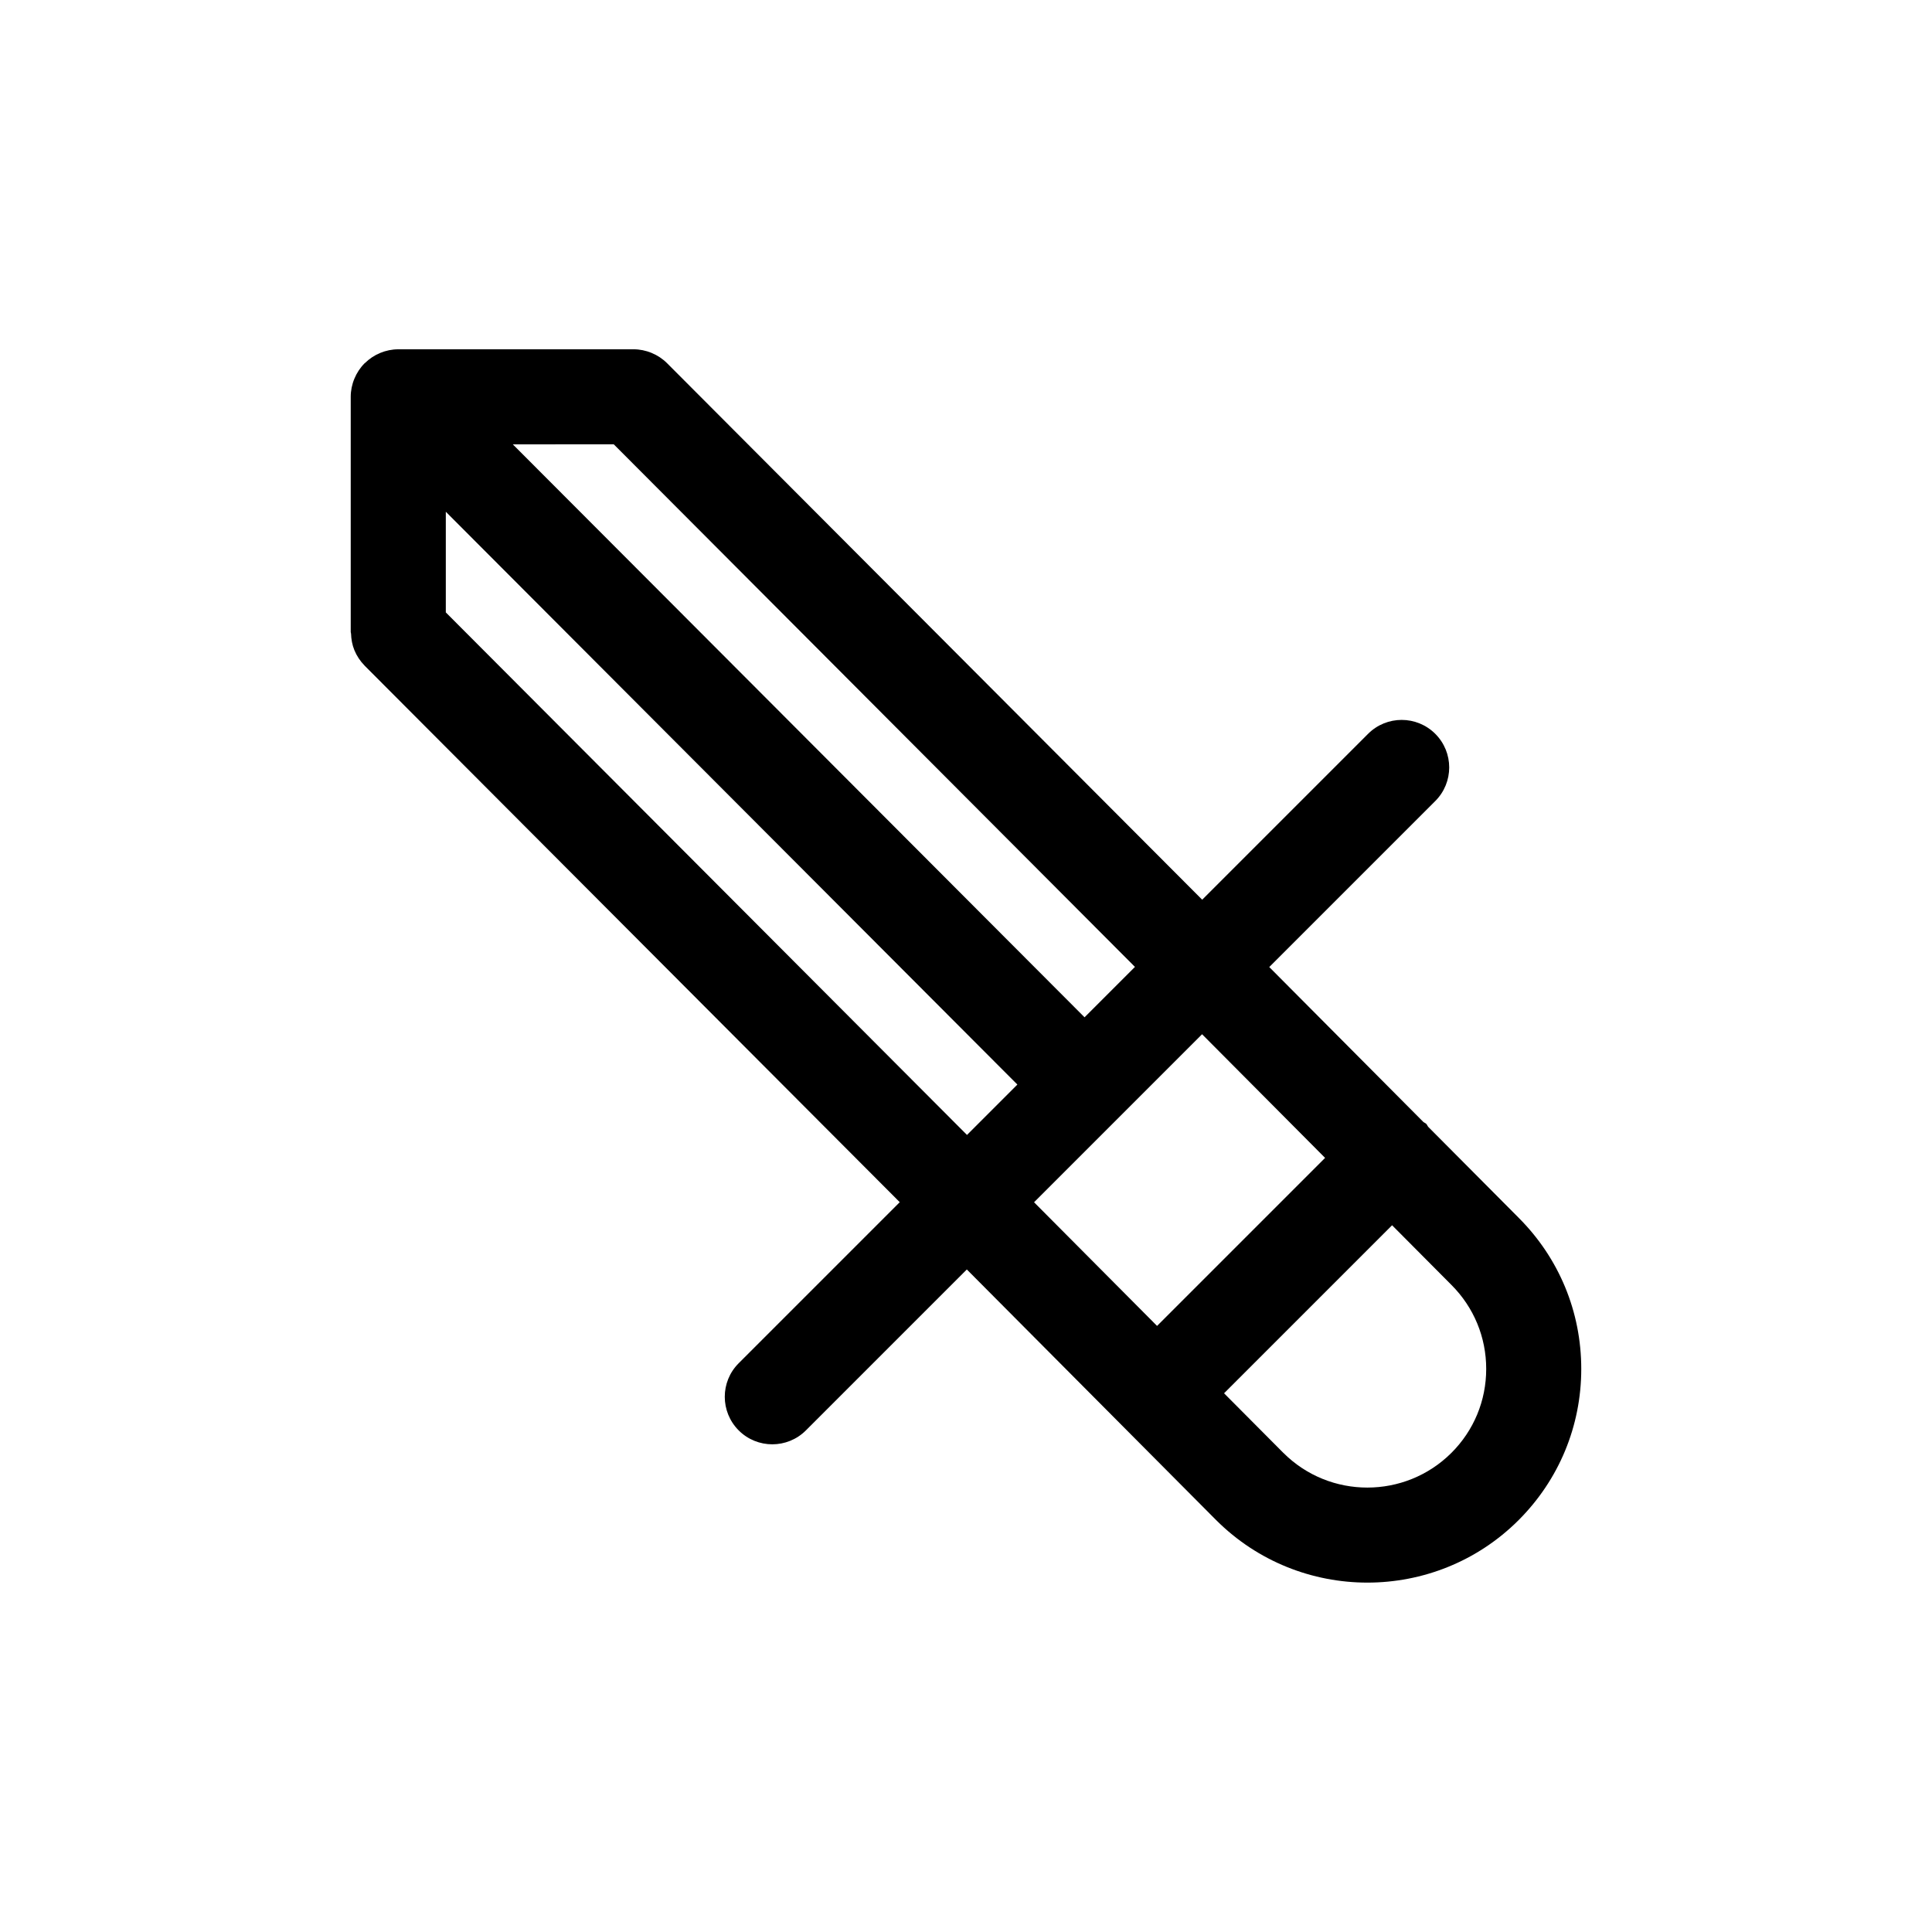 <?xml version="1.0" encoding="UTF-8"?>
<!-- Uploaded to: SVG Repo, www.svgrepo.com, Generator: SVG Repo Mixer Tools -->
<svg fill="#000000" width="800px" height="800px" version="1.1" viewBox="144 144 512 512" xmlns="http://www.w3.org/2000/svg">
 <path d="m339.76 523.07c2.457 2.457 5.684 3.688 8.906 3.688 3.223 0 6.445-1.23 8.906-3.688l42.648-42.648 66.051 66.398s0.004 0.004 0.012 0.004c0.012 0.012 0.012 0.02 0.016 0.023 11.059 11.039 25.574 16.559 40.074 16.559 14.516 0 29.031-5.523 40.074-16.559 10.699-10.699 16.605-24.938 16.605-40.074 0-15.121-5.879-29.328-16.566-40.027-0.012-0.012-0.012-0.02-0.02-0.023l-23.961-24.086c-0.211-0.246-0.293-0.562-0.527-0.797-0.227-0.227-0.535-0.309-0.777-0.516l-40.832-41.047 43.996-43.996c4.922-4.922 4.922-12.891 0-17.809-4.922-4.918-12.891-4.922-17.809 0l-43.961 43.961-141.8-142.17c-1.16-1.164-2.551-2.086-4.09-2.727-1.535-0.641-3.176-0.973-4.816-0.973h-0.012l-62.312 0.004c-1.648-0.004-3.289 0.332-4.836 0.973-1.496 0.621-2.84 1.523-3.981 2.641-0.031 0.031-0.07 0.035-0.102 0.066-1.164 1.16-2.086 2.555-2.727 4.098-0.641 1.535-0.973 3.176-0.973 4.816v0.004 62.336c0 0.141 0.074 0.262 0.082 0.402 0.051 1.496 0.309 2.992 0.887 4.398 0.629 1.527 1.543 2.902 2.684 4.062 0.012 0.012 0.016 0.023 0.023 0.035 0.004 0.004 0.012 0.012 0.02 0.02l141.8 142.17-42.684 42.684c-4.914 4.902-4.914 12.871 0 17.793zm-33.105-261.32 138.12 138.49-13.355 13.355-151.52-151.84zm111.38 200.86 44.527-44.527 32.598 32.77-44.527 44.527zm-155.89-182.99 151.47 151.8-13.352 13.352-138.12-138.48zm266.49 249.41c-12.277 12.242-32.25 12.277-44.527-0.004-0.004-0.004-0.012-0.004-0.02-0.012l-15.699-15.781 44.527-44.527 15.688 15.773c0.004 0.004 0.012 0.004 0.016 0.012 0.004 0.004 0.004 0.012 0.012 0.016 5.953 5.953 9.227 13.855 9.227 22.27 0 8.406-3.269 16.309-9.223 22.254z"/>
</svg>